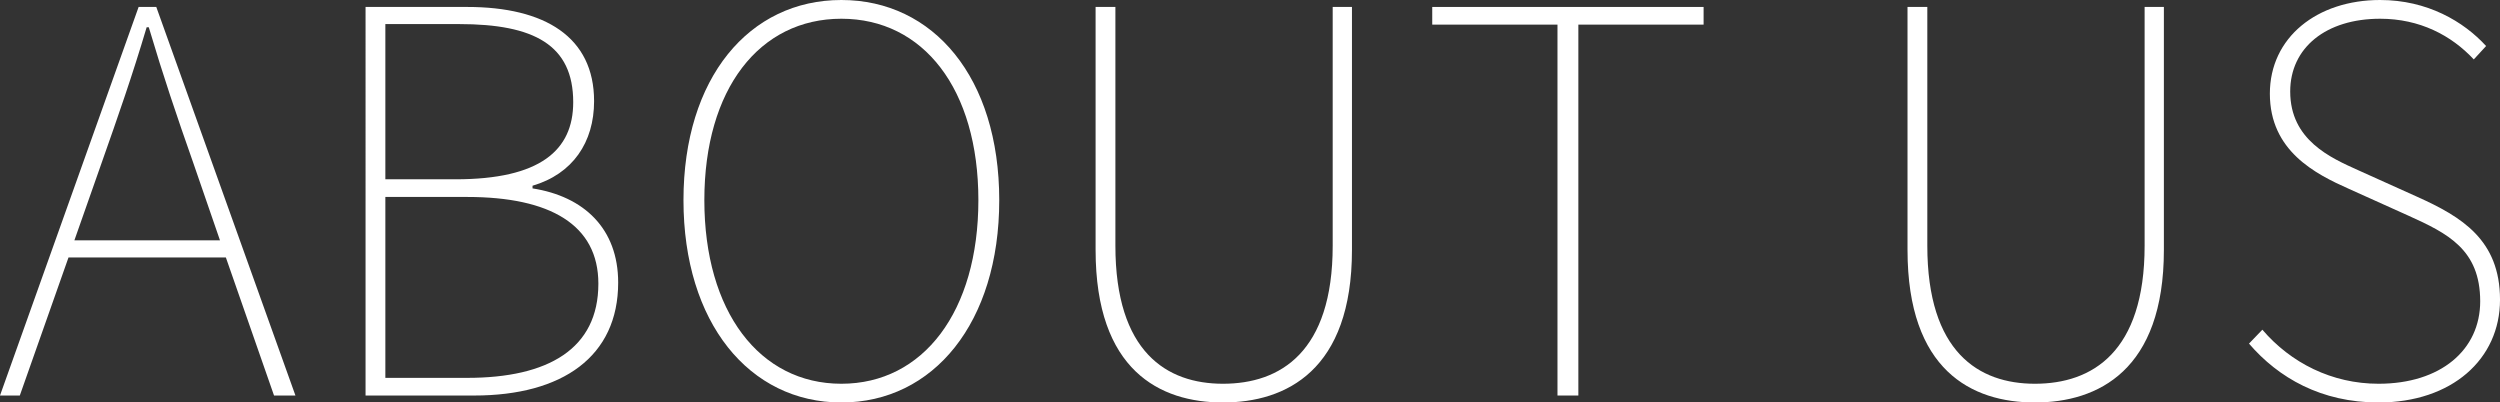 <?xml version="1.0" encoding="UTF-8"?>
<svg id="_レイヤー_2" data-name="レイヤー 2" xmlns="http://www.w3.org/2000/svg" viewBox="0 0 672.613 108.286">
  <rect x="0" y="0" width="672.613" height="108.286" fill="#333333" stroke="none"/>
  <defs>
    <style>
      .cls-1 {
        fill: #fff;
        stroke-width: 0px;
      }
    </style>
  </defs>
  <g id="moji">
    <g>
      <path class="cls-1" d="M60.767,69.263H18.432l-13.104,37.151H0L37.295,1.872h4.752l37.439,104.542h-5.76l-12.96-37.151ZM59.183,64.655l-7.2-20.88c-4.464-12.672-8.064-23.327-11.952-36.431h-.576c-3.888,13.104-7.632,23.759-12.096,36.431l-7.344,20.88h39.167Z"/>
      <path class="cls-1" d="M98.351,1.872h27.359c20.879,0,34.127,8.064,34.127,25.344,0,11.088-5.76,19.584-16.56,22.752v.72c13.824,2.16,23.04,10.8,23.04,25.344,0,19.871-14.976,30.383-38.735,30.383h-29.231V1.872ZM122.542,48.239c22.751,0,31.679-7.775,31.679-20.735,0-15.408-10.512-21.023-30.671-21.023h-19.872v41.759h18.864ZM125.71,101.662c21.744,0,35.279-7.775,35.279-25.343,0-15.84-12.96-23.328-35.279-23.328h-22.032v48.671h22.032Z"/>
      <path class="cls-1" d="M183.885,53.855c0-32.976,17.712-53.855,42.479-53.855s42.479,20.88,42.479,53.855-17.712,54.431-42.479,54.431-42.479-21.455-42.479-54.431ZM263.228,53.855c0-29.951-14.832-48.815-36.863-48.815s-36.863,18.864-36.863,48.815,14.832,49.391,36.863,49.391,36.863-19.439,36.863-49.391Z"/>
      <path class="cls-1" d="M294.763,67.247V1.872h5.328v64.223c0,28.656,13.824,37.151,28.944,37.151,15.408,0,29.519-8.495,29.519-37.151V1.872h5.184v65.375c0,32.399-17.712,41.039-34.703,41.039s-34.271-8.64-34.271-41.039Z"/>
      <path class="cls-1" d="M419.033,6.624h-33.695V1.872h73.006v4.752h-33.695v99.79h-5.616V6.624Z"/>
      <path class="cls-1" d="M513.207,67.247V1.872h5.328v64.223c0,28.656,13.824,37.151,28.944,37.151,15.408,0,29.519-8.495,29.519-37.151V1.872h5.184v65.375c0,32.399-17.711,41.039-34.703,41.039s-34.271-8.64-34.271-41.039Z"/>
      <path class="cls-1" d="M605.079,92.446l3.6-3.743c7.632,8.928,18.719,14.543,31.247,14.543,16.704,0,27.36-9.071,27.36-22.175,0-13.968-8.784-18.288-19.296-23.04l-15.983-7.2c-9.072-4.031-21.312-10.224-21.312-25.631,0-15.12,12.672-25.2,29.664-25.2,12.672,0,22.463,5.761,28.512,12.384l-3.312,3.601c-6.048-6.48-14.544-10.944-25.2-10.944-14.543,0-24.191,7.776-24.191,19.584,0,13.104,10.944,17.855,18.288,21.167l15.984,7.2c11.808,5.328,22.175,11.52,22.175,27.647,0,15.983-12.959,27.647-32.688,27.647-15.408,0-26.927-6.624-34.847-15.84Z"/>
    </g>
  </g>
</svg>